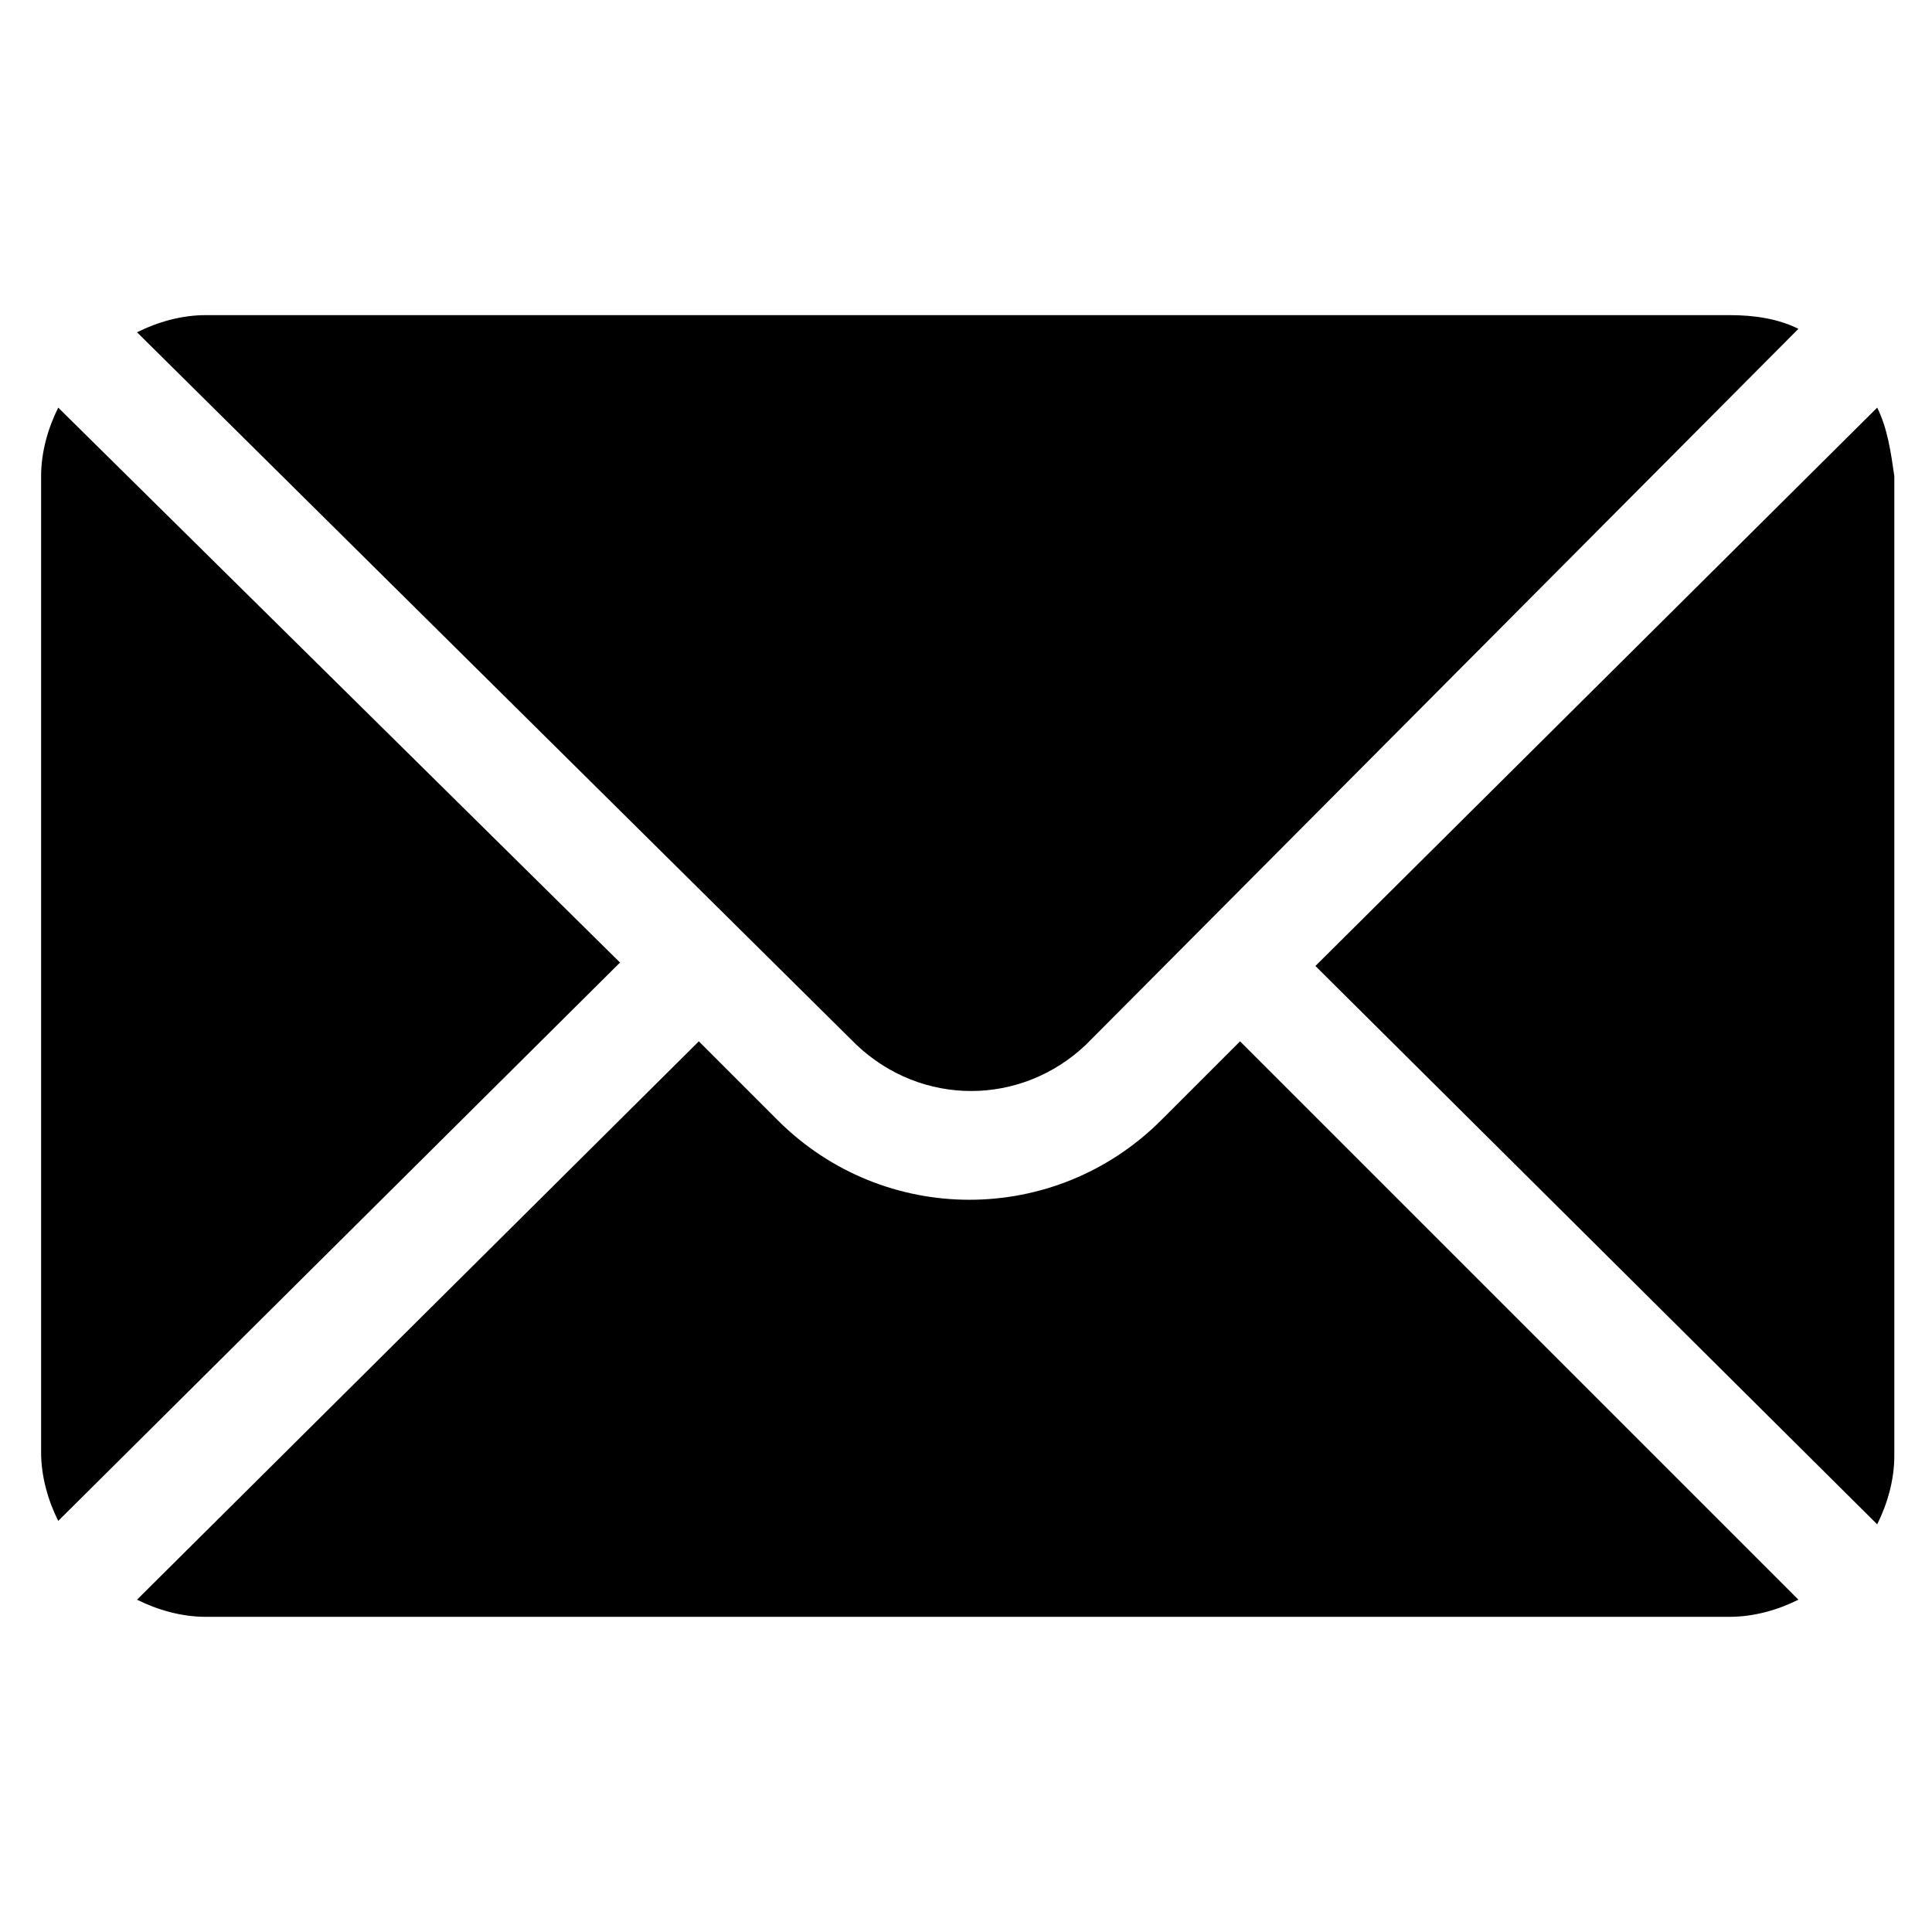 <?xml version="1.0" encoding="utf-8"?>
<!-- Generator: Adobe Illustrator 24.1.2, SVG Export Plug-In . SVG Version: 6.00 Build 0)  -->
<svg version="1.1" id="レイヤー_1" xmlns="http://www.w3.org/2000/svg" xmlns:xlink="http://www.w3.org/1999/xlink" x="0px"
	 y="0px" viewBox="0 0 56.4 56.2" style="enable-background:new 0 0 56.4 56.2;" xml:space="preserve">
<style type="text/css">
	.st0{fill:none;}
</style>
<g id="レイヤー_2_1_">
	<g id="レイヤー_5">
		<path d="M54.8,11.9L38.4,28.2l16.4,16.3c0.3-0.6,0.5-1.3,0.5-2V13.9C55.2,13.2,55.1,12.5,54.8,11.9z"/>
		<path d="M50.5,9.2H6c-0.7,0-1.4,0.2-2,0.5l21,20.8c1.9,1.8,4.8,1.8,6.7,0L52.5,9.6C51.9,9.3,51.2,9.2,50.5,9.2z"/>
		<path d="M1.7,11.9c-0.3,0.6-0.5,1.3-0.5,2v28.5c0,0.7,0.2,1.4,0.5,2l16.4-16.3L1.7,11.9z"/>
		<path d="M36.2,30.4l-2.3,2.3c-3.1,3.1-8.1,3.1-11.2,0l-2.3-2.3L4,46.7c0.6,0.3,1.3,0.5,2,0.5h44.5c0.7,0,1.4-0.2,2-0.5L36.2,30.4z
			"/>
		<rect y="0" class="st0" width="56.2" height="56.2"/>
	</g>
</g>
</svg>
